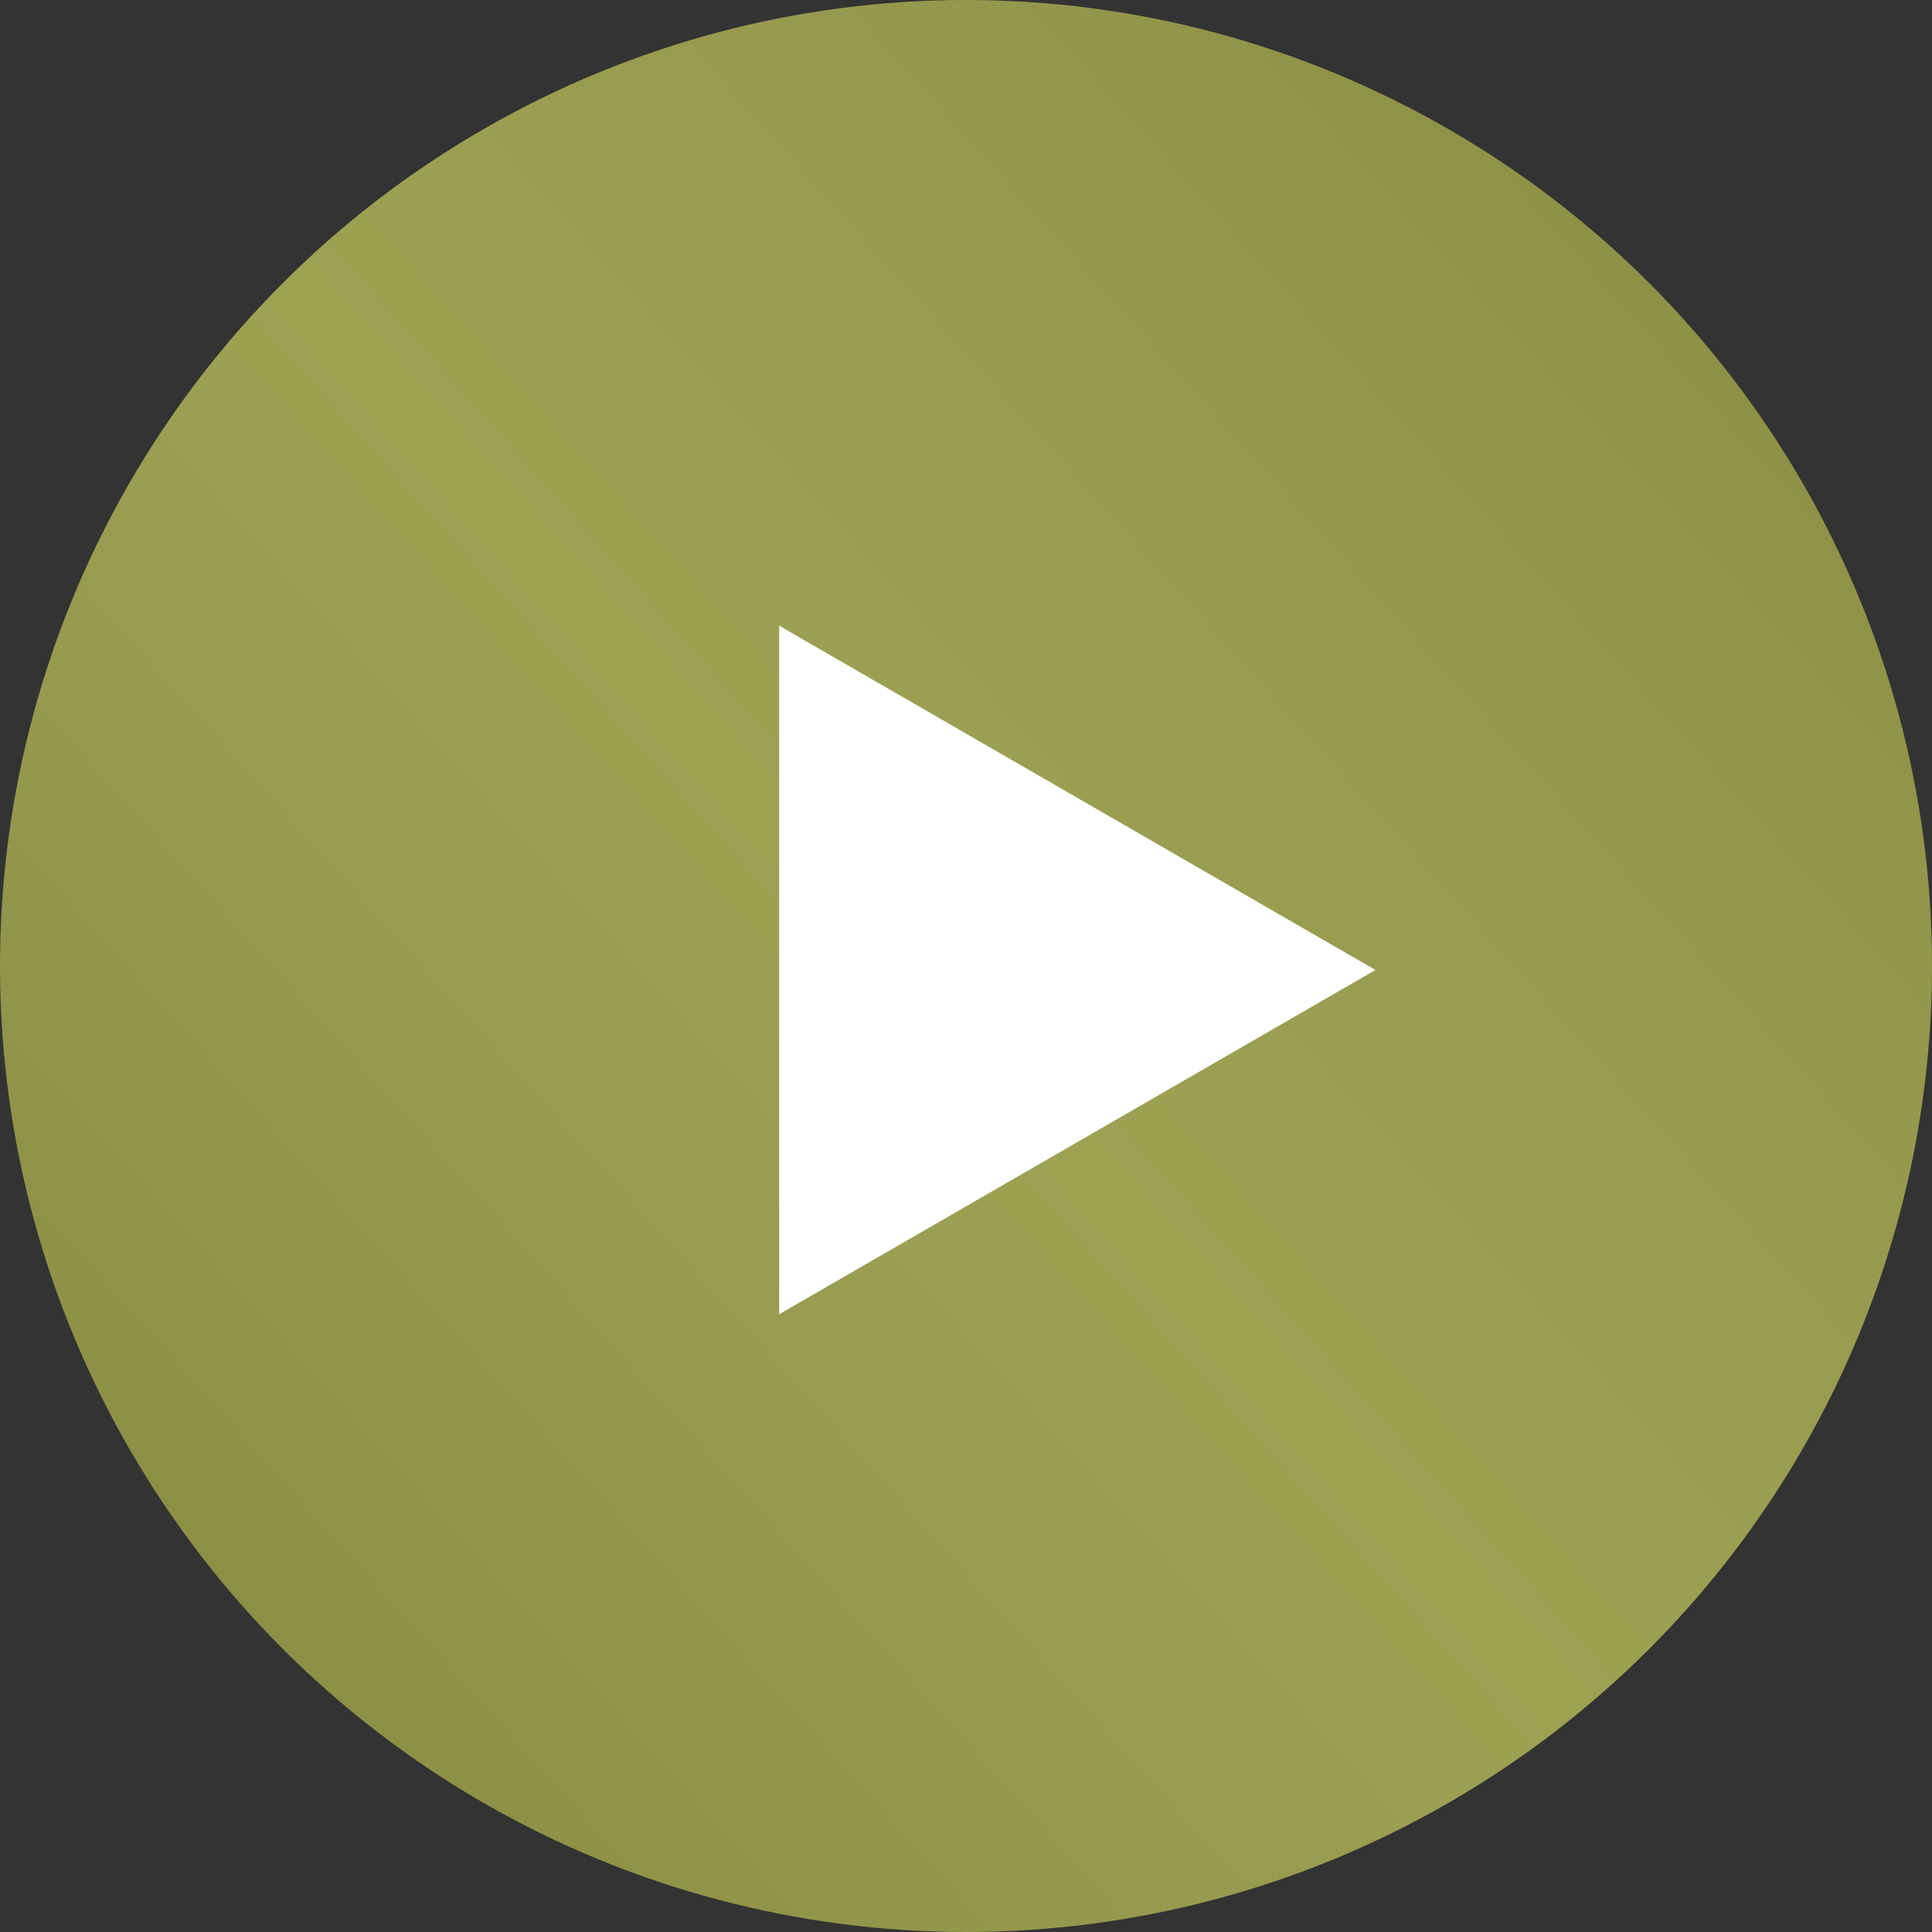 <?xml version="1.0" encoding="UTF-8"?> <svg xmlns="http://www.w3.org/2000/svg" width="243" height="243" viewBox="0 0 243 243" fill="none"><rect x="0" y="0" width="243" height="243" fill="#333333" stroke="none"/><circle cx="121.5" cy="121.5" r="121.5" fill="url(#paint0_linear_201_905)"></circle><path d="M173 122L98 165.301L98 78.699L173 122Z" fill="white"></path><defs><linearGradient id="paint0_linear_201_905" x1="18.597" y1="223.163" x2="243" y2="22.316" gradientUnits="userSpaceOnUse"><stop stop-color="#888C40"></stop><stop offset="0.23" stop-color="#94984D"></stop><stop offset="0.458" stop-color="#9DA253"></stop><stop offset="0.755" stop-color="#94984D"></stop><stop offset="1" stop-color="#888C40"></stop></linearGradient></defs></svg> 